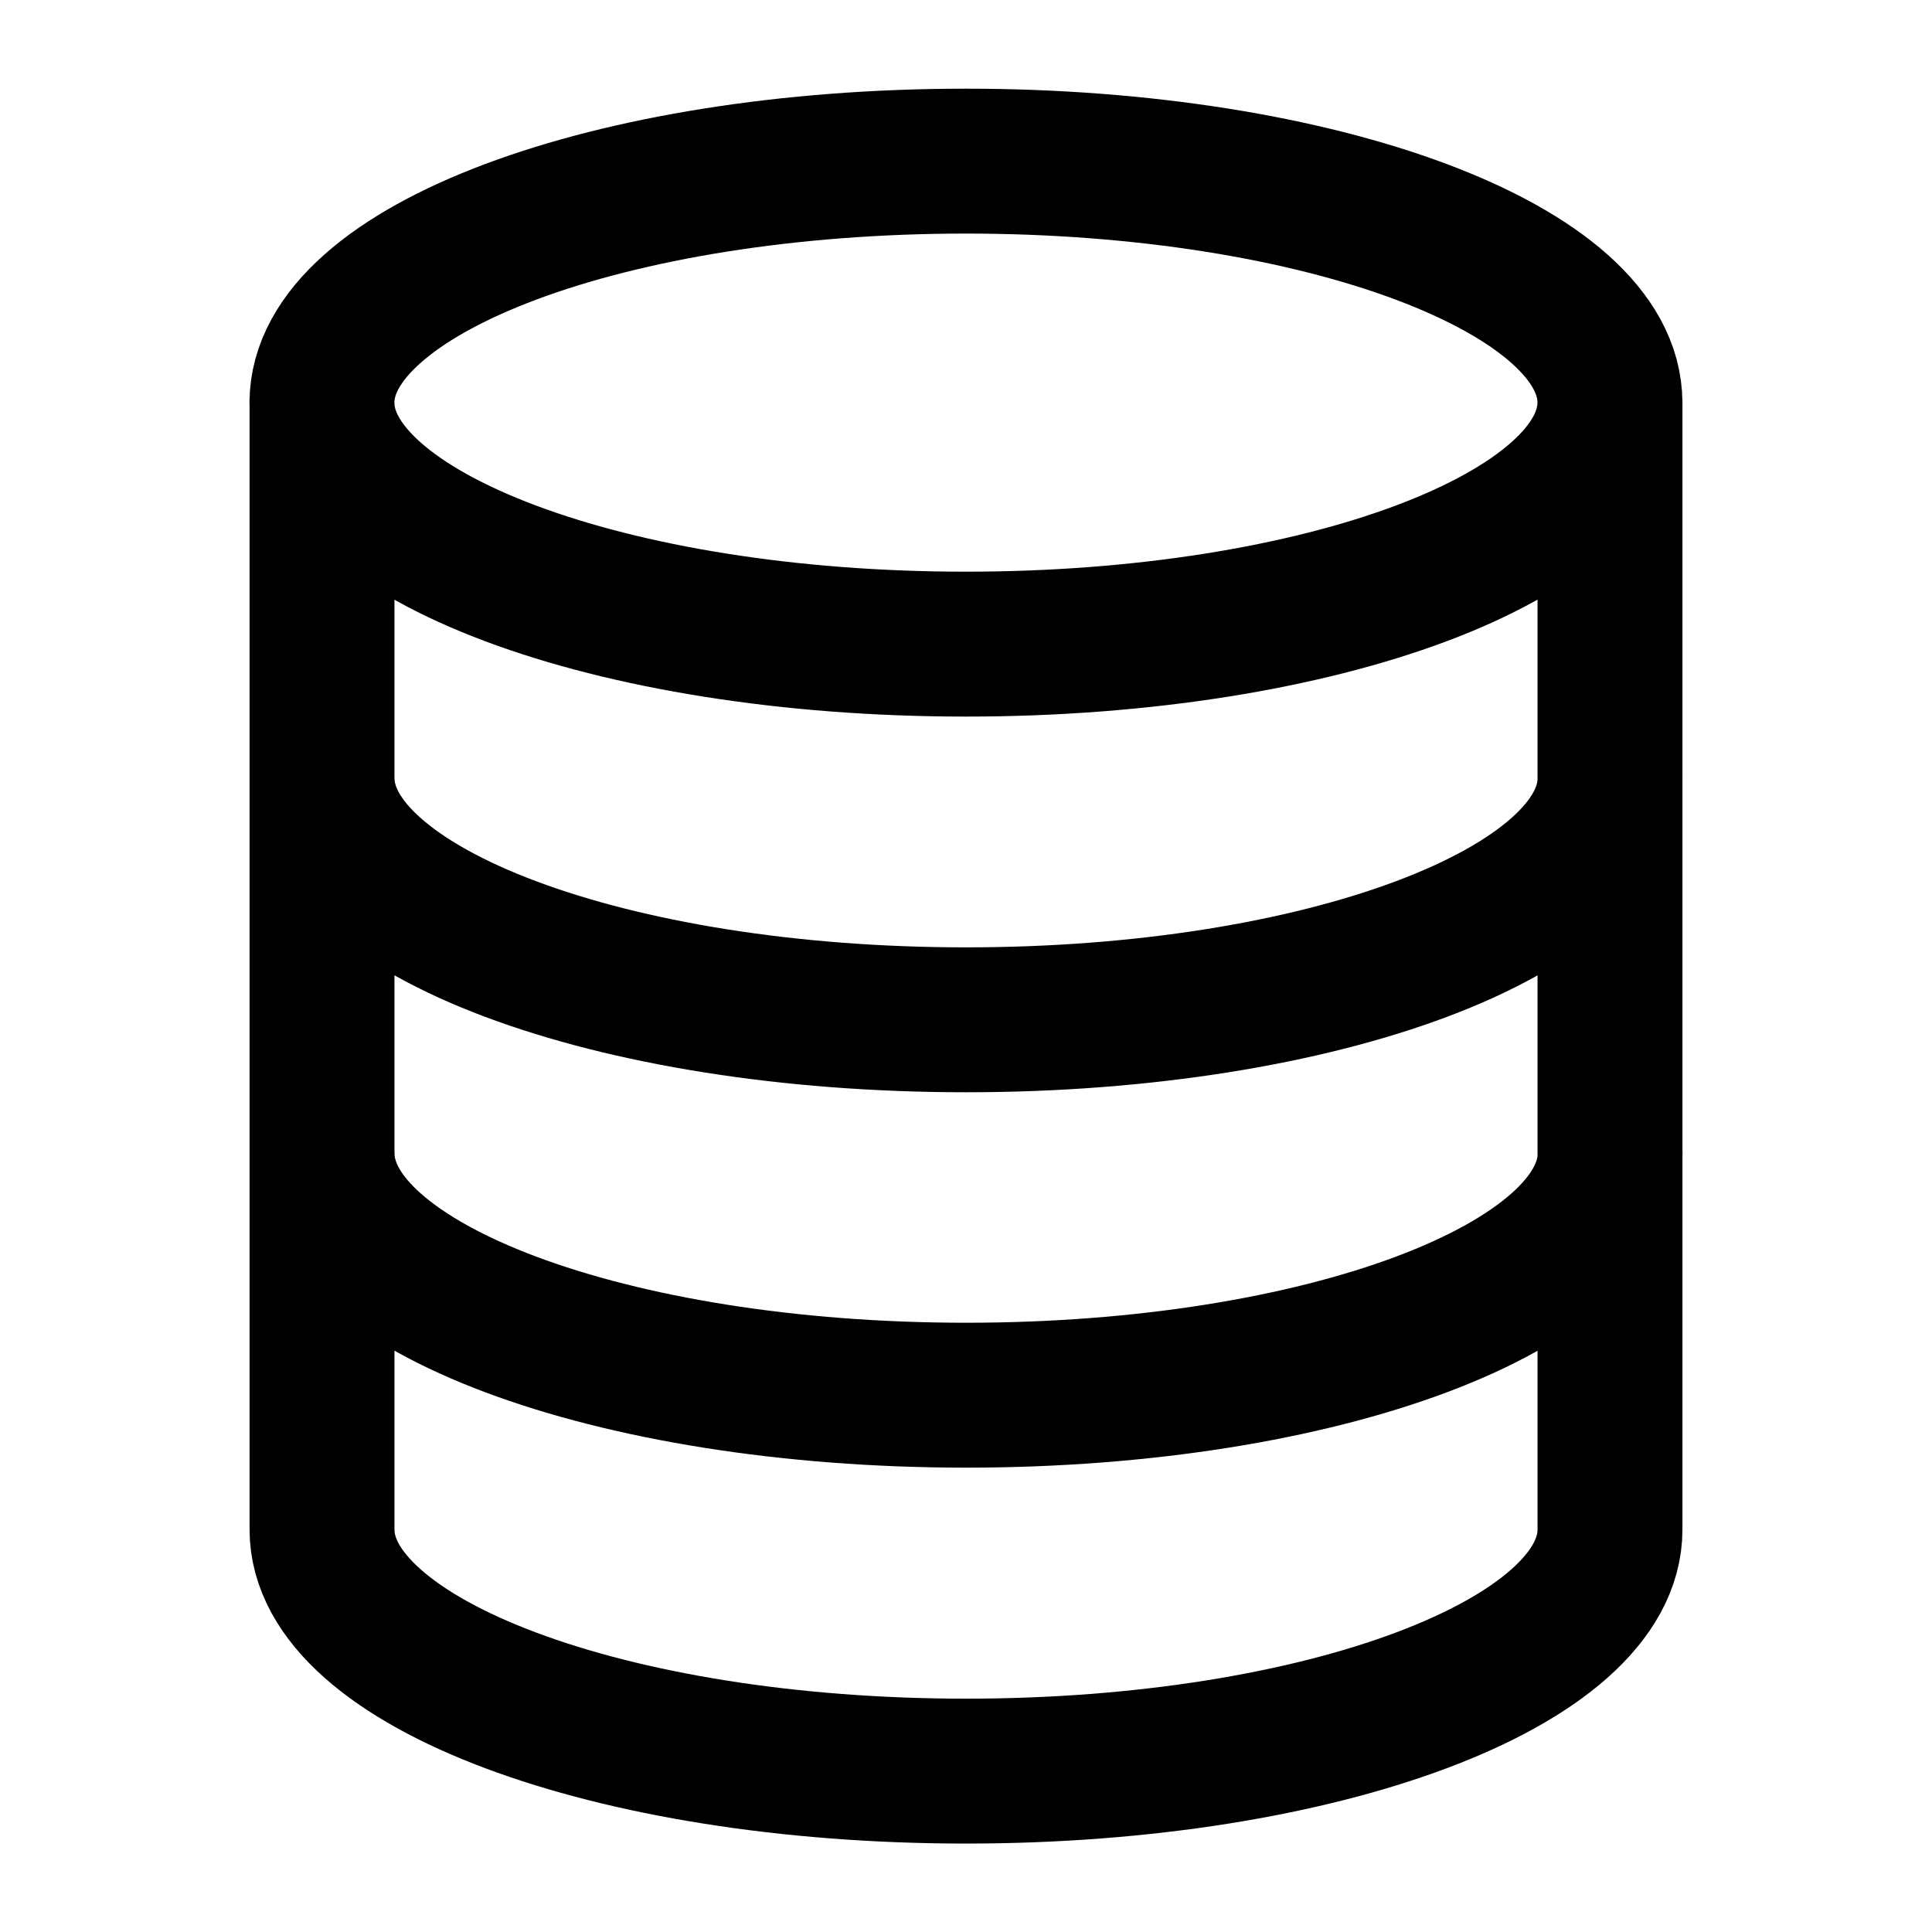 <svg fill="none" height="40" viewBox="0 0 40 40" width="40" xmlns="http://www.w3.org/2000/svg"><path d="m33.331 8.336c0 2.761-5.97 5-13.333 5s-13.333-2.239-13.333-5m26.667 0c0-2.761-5.97-5-13.333-5s-13.333 2.239-13.333 5m26.667 0v23.333c0 2.761-5.97 5-13.333 5s-13.333-2.239-13.333-5v-23.333m26.667 7.778c0 2.761-5.97 5-13.333 5s-13.333-2.239-13.333-5m26.667 7.772c0 2.761-5.97 5-13.333 5s-13.333-2.239-13.333-5" stroke="#000" stroke-linecap="round" stroke-linejoin="round" stroke-width="3"/></svg>